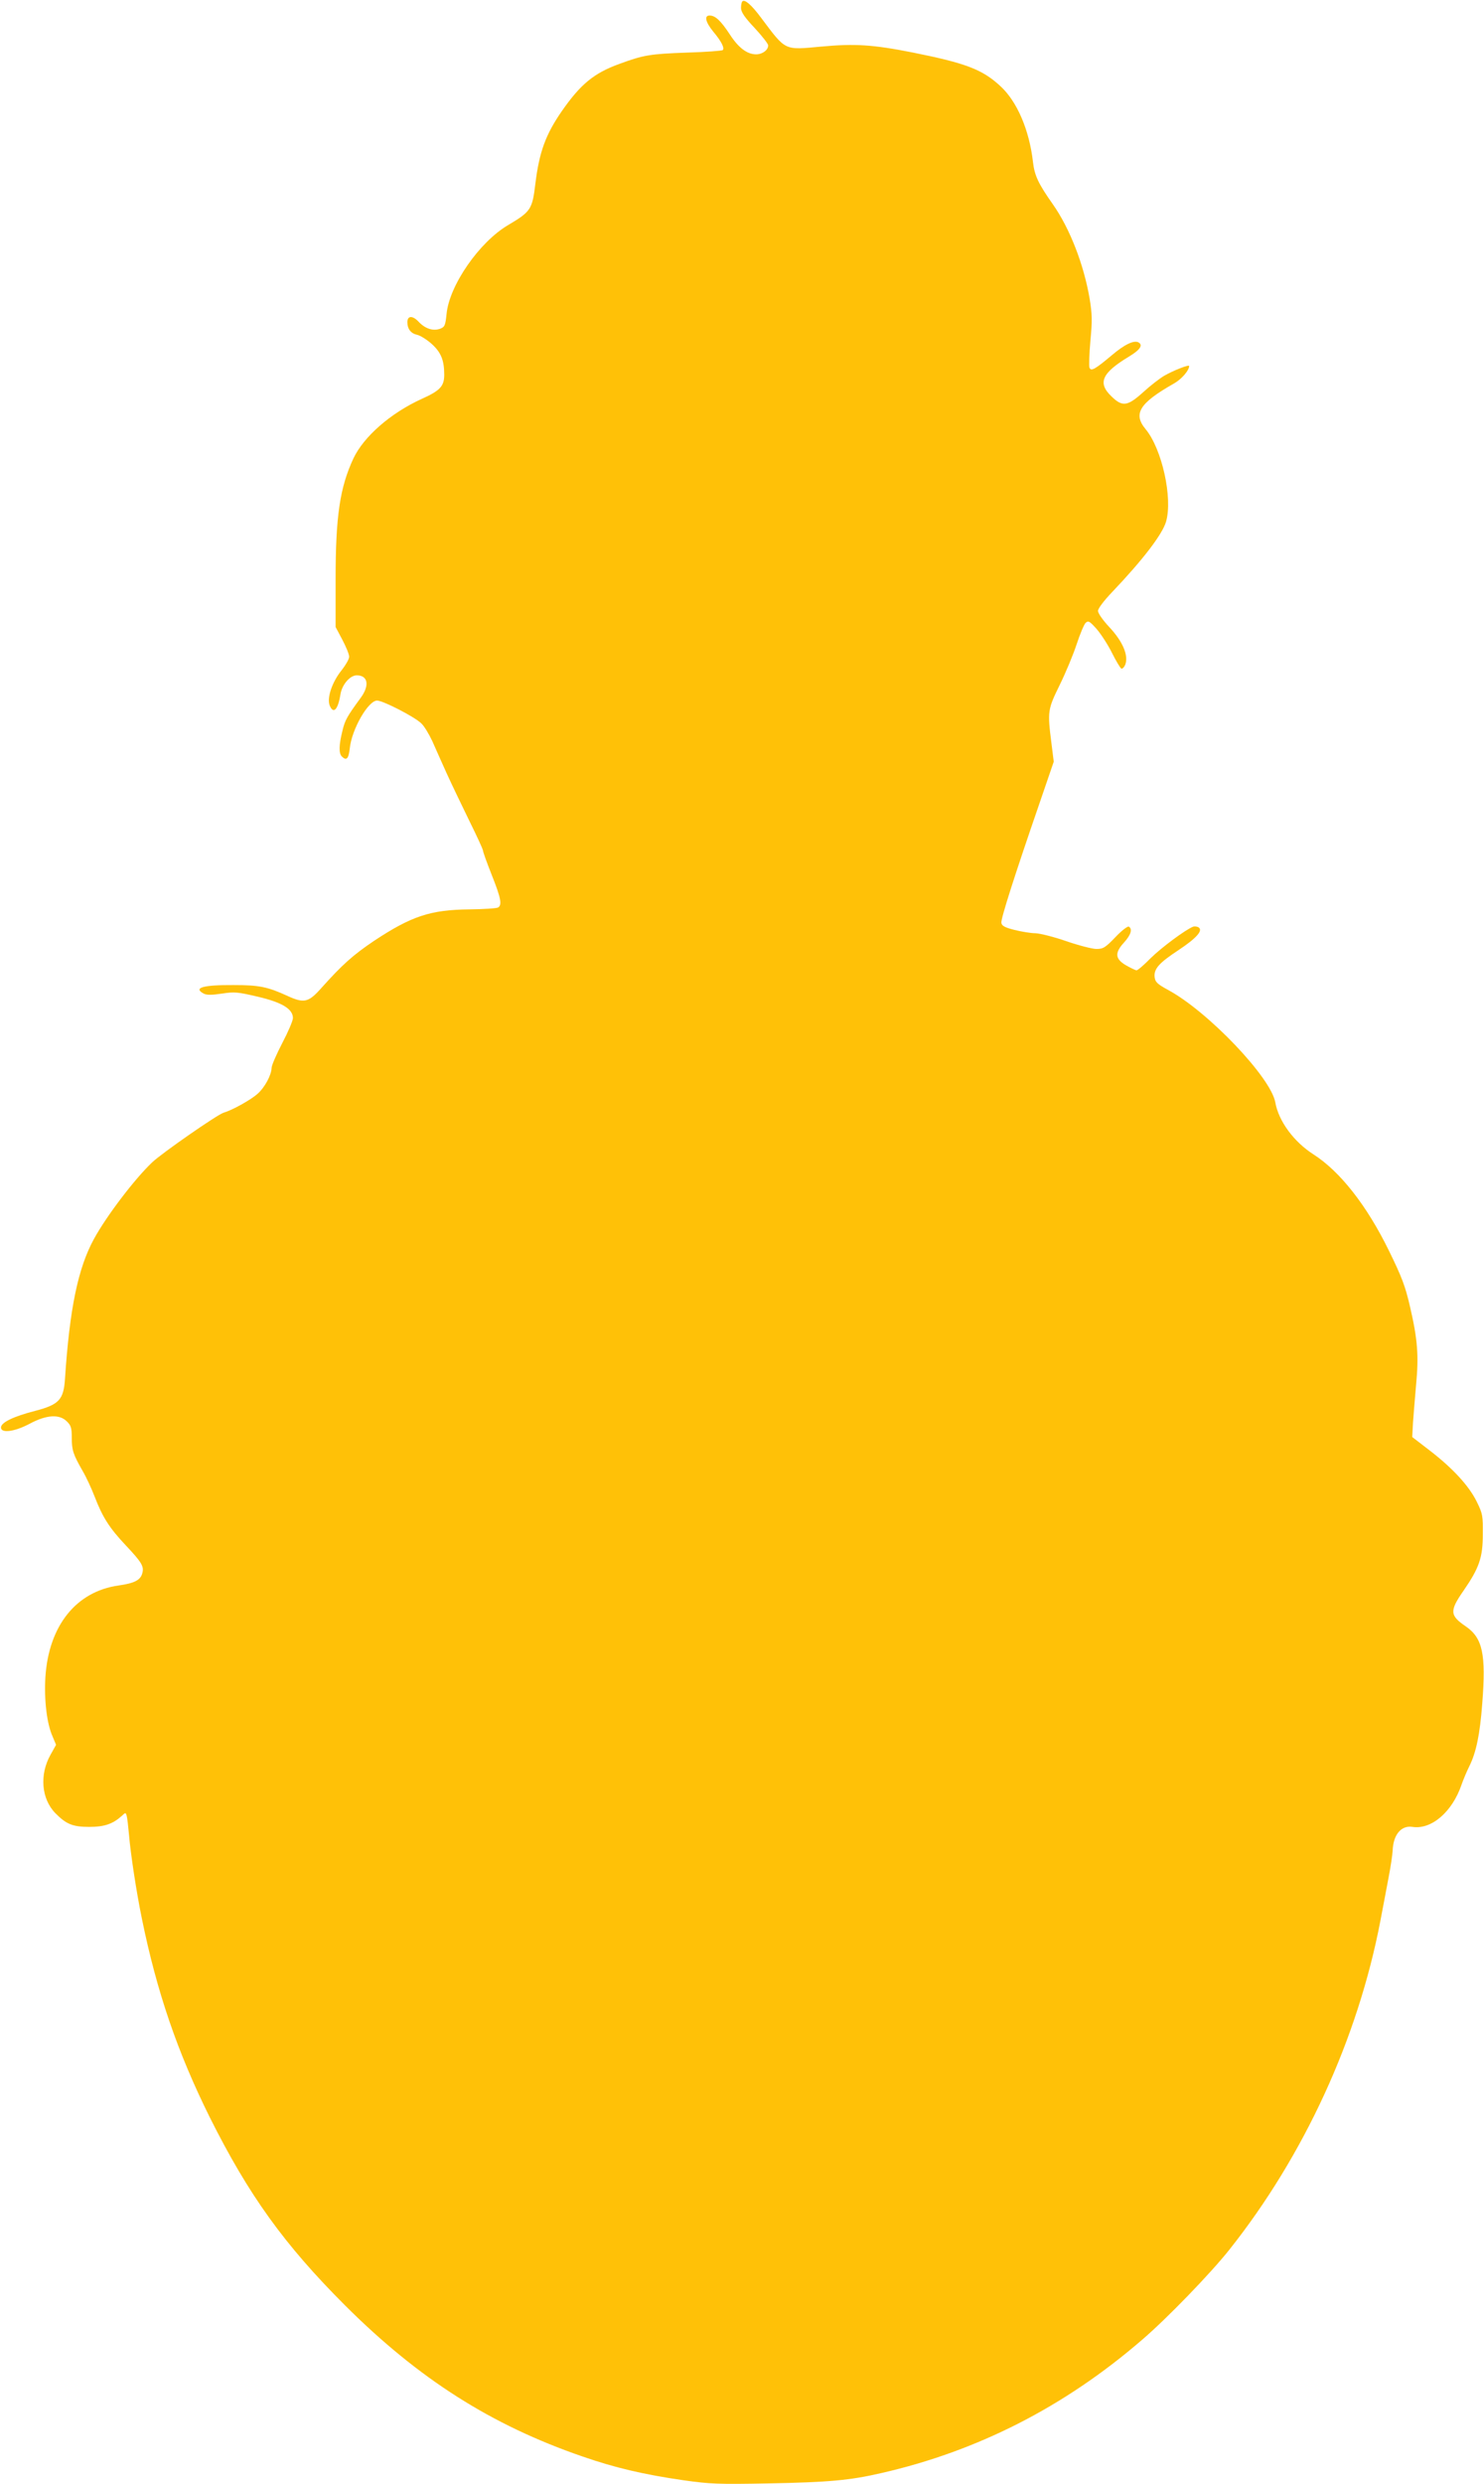 <?xml version="1.0" standalone="no"?>
<!DOCTYPE svg PUBLIC "-//W3C//DTD SVG 20010904//EN"
 "http://www.w3.org/TR/2001/REC-SVG-20010904/DTD/svg10.dtd">
<svg version="1.0" xmlns="http://www.w3.org/2000/svg"
 width="765pt" height="1280pt" viewBox="0 0 765 1280"
 preserveAspectRatio="xMidYMid meet">
<g transform="translate(0,1280) scale(0.1,-0.1)"
fill="#ffc107" stroke="none">
<path d="M3827 12793 c-4 -3 -7 -19 -7 -34 0 -21 18 -48 70 -103 39 -42 70
-82 70 -90 0 -24 -30 -46 -62 -46 -47 0 -92 34 -138 106 -45 68 -73 94 -102
94 -29 0 -21 -34 18 -82 42 -50 60 -85 50 -96 -4 -4 -87 -10 -184 -13 -191 -7
-224 -12 -351 -59 -129 -47 -198 -104 -293 -240 -85 -122 -118 -213 -138 -375
-16 -134 -23 -145 -141 -215 -149 -88 -303 -311 -317 -458 -6 -60 -10 -67 -33
-76 -37 -13 -77 0 -111 36 -31 33 -58 32 -58 -2 0 -35 18 -58 49 -65 16 -3 50
-24 75 -46 49 -44 66 -84 66 -160 0 -59 -21 -82 -117 -125 -160 -73 -298 -194
-351 -306 -70 -150 -92 -298 -92 -624 l0 -245 35 -66 c19 -36 35 -75 35 -87 0
-12 -18 -43 -40 -71 -48 -60 -75 -140 -61 -179 19 -48 43 -25 56 56 8 50 49
98 84 98 58 0 67 -52 21 -115 -71 -97 -82 -116 -95 -172 -18 -72 -19 -115 -3
-131 24 -24 35 -12 41 41 10 99 95 247 141 247 30 0 192 -83 227 -117 15 -13
40 -55 57 -91 16 -37 50 -112 75 -168 25 -55 78 -165 116 -243 39 -79 71 -148
71 -155 0 -6 20 -62 45 -125 47 -118 54 -154 33 -167 -7 -5 -74 -9 -148 -10
-201 -2 -299 -35 -490 -161 -110 -74 -165 -123 -275 -246 -65 -73 -88 -78
-173 -39 -102 47 -147 56 -277 56 -158 1 -211 -14 -155 -44 15 -8 41 -8 94 0
66 10 82 8 185 -16 124 -29 181 -63 181 -110 0 -14 -25 -72 -55 -129 -30 -58
-55 -115 -55 -128 -1 -37 -35 -101 -74 -135 -36 -31 -127 -82 -174 -96 -34
-11 -316 -207 -367 -255 -91 -86 -236 -277 -300 -394 -83 -151 -126 -360 -150
-722 -7 -108 -31 -133 -153 -165 -113 -29 -177 -60 -177 -86 0 -31 70 -22 149
20 86 46 153 50 191 11 21 -20 25 -34 25 -84 0 -64 7 -85 56 -171 18 -30 46
-91 63 -135 40 -104 76 -160 160 -249 80 -85 94 -107 85 -141 -9 -37 -39 -53
-123 -65 -219 -31 -360 -208 -377 -472 -7 -117 7 -239 37 -306 l18 -43 -29
-52 c-57 -102 -47 -226 25 -300 56 -57 90 -71 175 -71 78 0 121 15 167 56 20
19 21 19 26 1 3 -10 8 -54 12 -98 8 -97 38 -294 66 -430 77 -379 184 -690 350
-1025 201 -402 384 -656 698 -970 380 -379 753 -616 1223 -778 167 -58 315
-93 523 -123 136 -19 177 -21 435 -16 314 6 422 16 582 53 496 113 944 341
1343 685 128 109 357 346 452 466 386 486 663 1089 779 1696 14 72 33 175 43
227 10 52 19 112 20 133 3 83 44 132 102 123 98 -15 205 77 253 217 9 26 27
69 40 95 36 72 55 166 67 324 20 255 2 338 -86 398 -82 56 -83 79 -10 184 80
116 99 170 99 291 1 93 -1 105 -31 166 -40 82 -124 173 -242 264 l-91 70 4 75
c3 41 10 129 16 195 14 147 8 232 -31 400 -25 109 -43 155 -109 290 -114 233
-252 409 -390 497 -101 65 -179 171 -196 268 -23 128 -345 466 -551 578 -59
32 -68 42 -71 68 -4 42 23 72 123 138 92 61 128 101 104 117 -8 5 -20 6 -28 4
-39 -15 -163 -107 -219 -162 -34 -35 -67 -63 -73 -63 -6 0 -30 12 -55 26 -56
33 -59 64 -9 118 35 39 44 69 24 81 -5 4 -37 -20 -69 -54 -52 -54 -63 -61 -98
-61 -21 0 -91 18 -155 40 -63 22 -135 40 -159 41 -23 0 -72 8 -108 17 -51 13
-66 21 -68 37 -3 21 70 249 198 620 l72 210 -12 96 c-21 165 -19 173 43 300
31 63 70 157 87 209 17 52 38 102 46 110 14 13 20 10 56 -30 22 -25 58 -80 79
-122 21 -42 43 -79 49 -83 5 -3 15 6 21 21 17 47 -13 118 -82 192 -33 35 -59
72 -59 84 0 12 30 52 73 97 160 168 259 298 278 363 35 122 -21 374 -105 476
-67 80 -32 135 146 236 39 22 78 67 78 90 0 9 -83 -24 -128 -50 -24 -14 -73
-52 -109 -85 -81 -73 -107 -77 -164 -21 -72 69 -49 120 90 204 58 35 74 59 51
73 -23 14 -72 -9 -138 -65 -88 -74 -108 -85 -116 -64 -3 8 -1 71 5 138 10 104
9 138 -4 217 -30 176 -102 362 -190 487 -74 105 -94 147 -102 217 -19 165 -82
313 -169 392 -93 86 -179 118 -454 173 -203 40 -294 46 -468 30 -194 -18 -181
-24 -311 149 -49 66 -84 96 -96 84z"/>
</g>
</svg>
